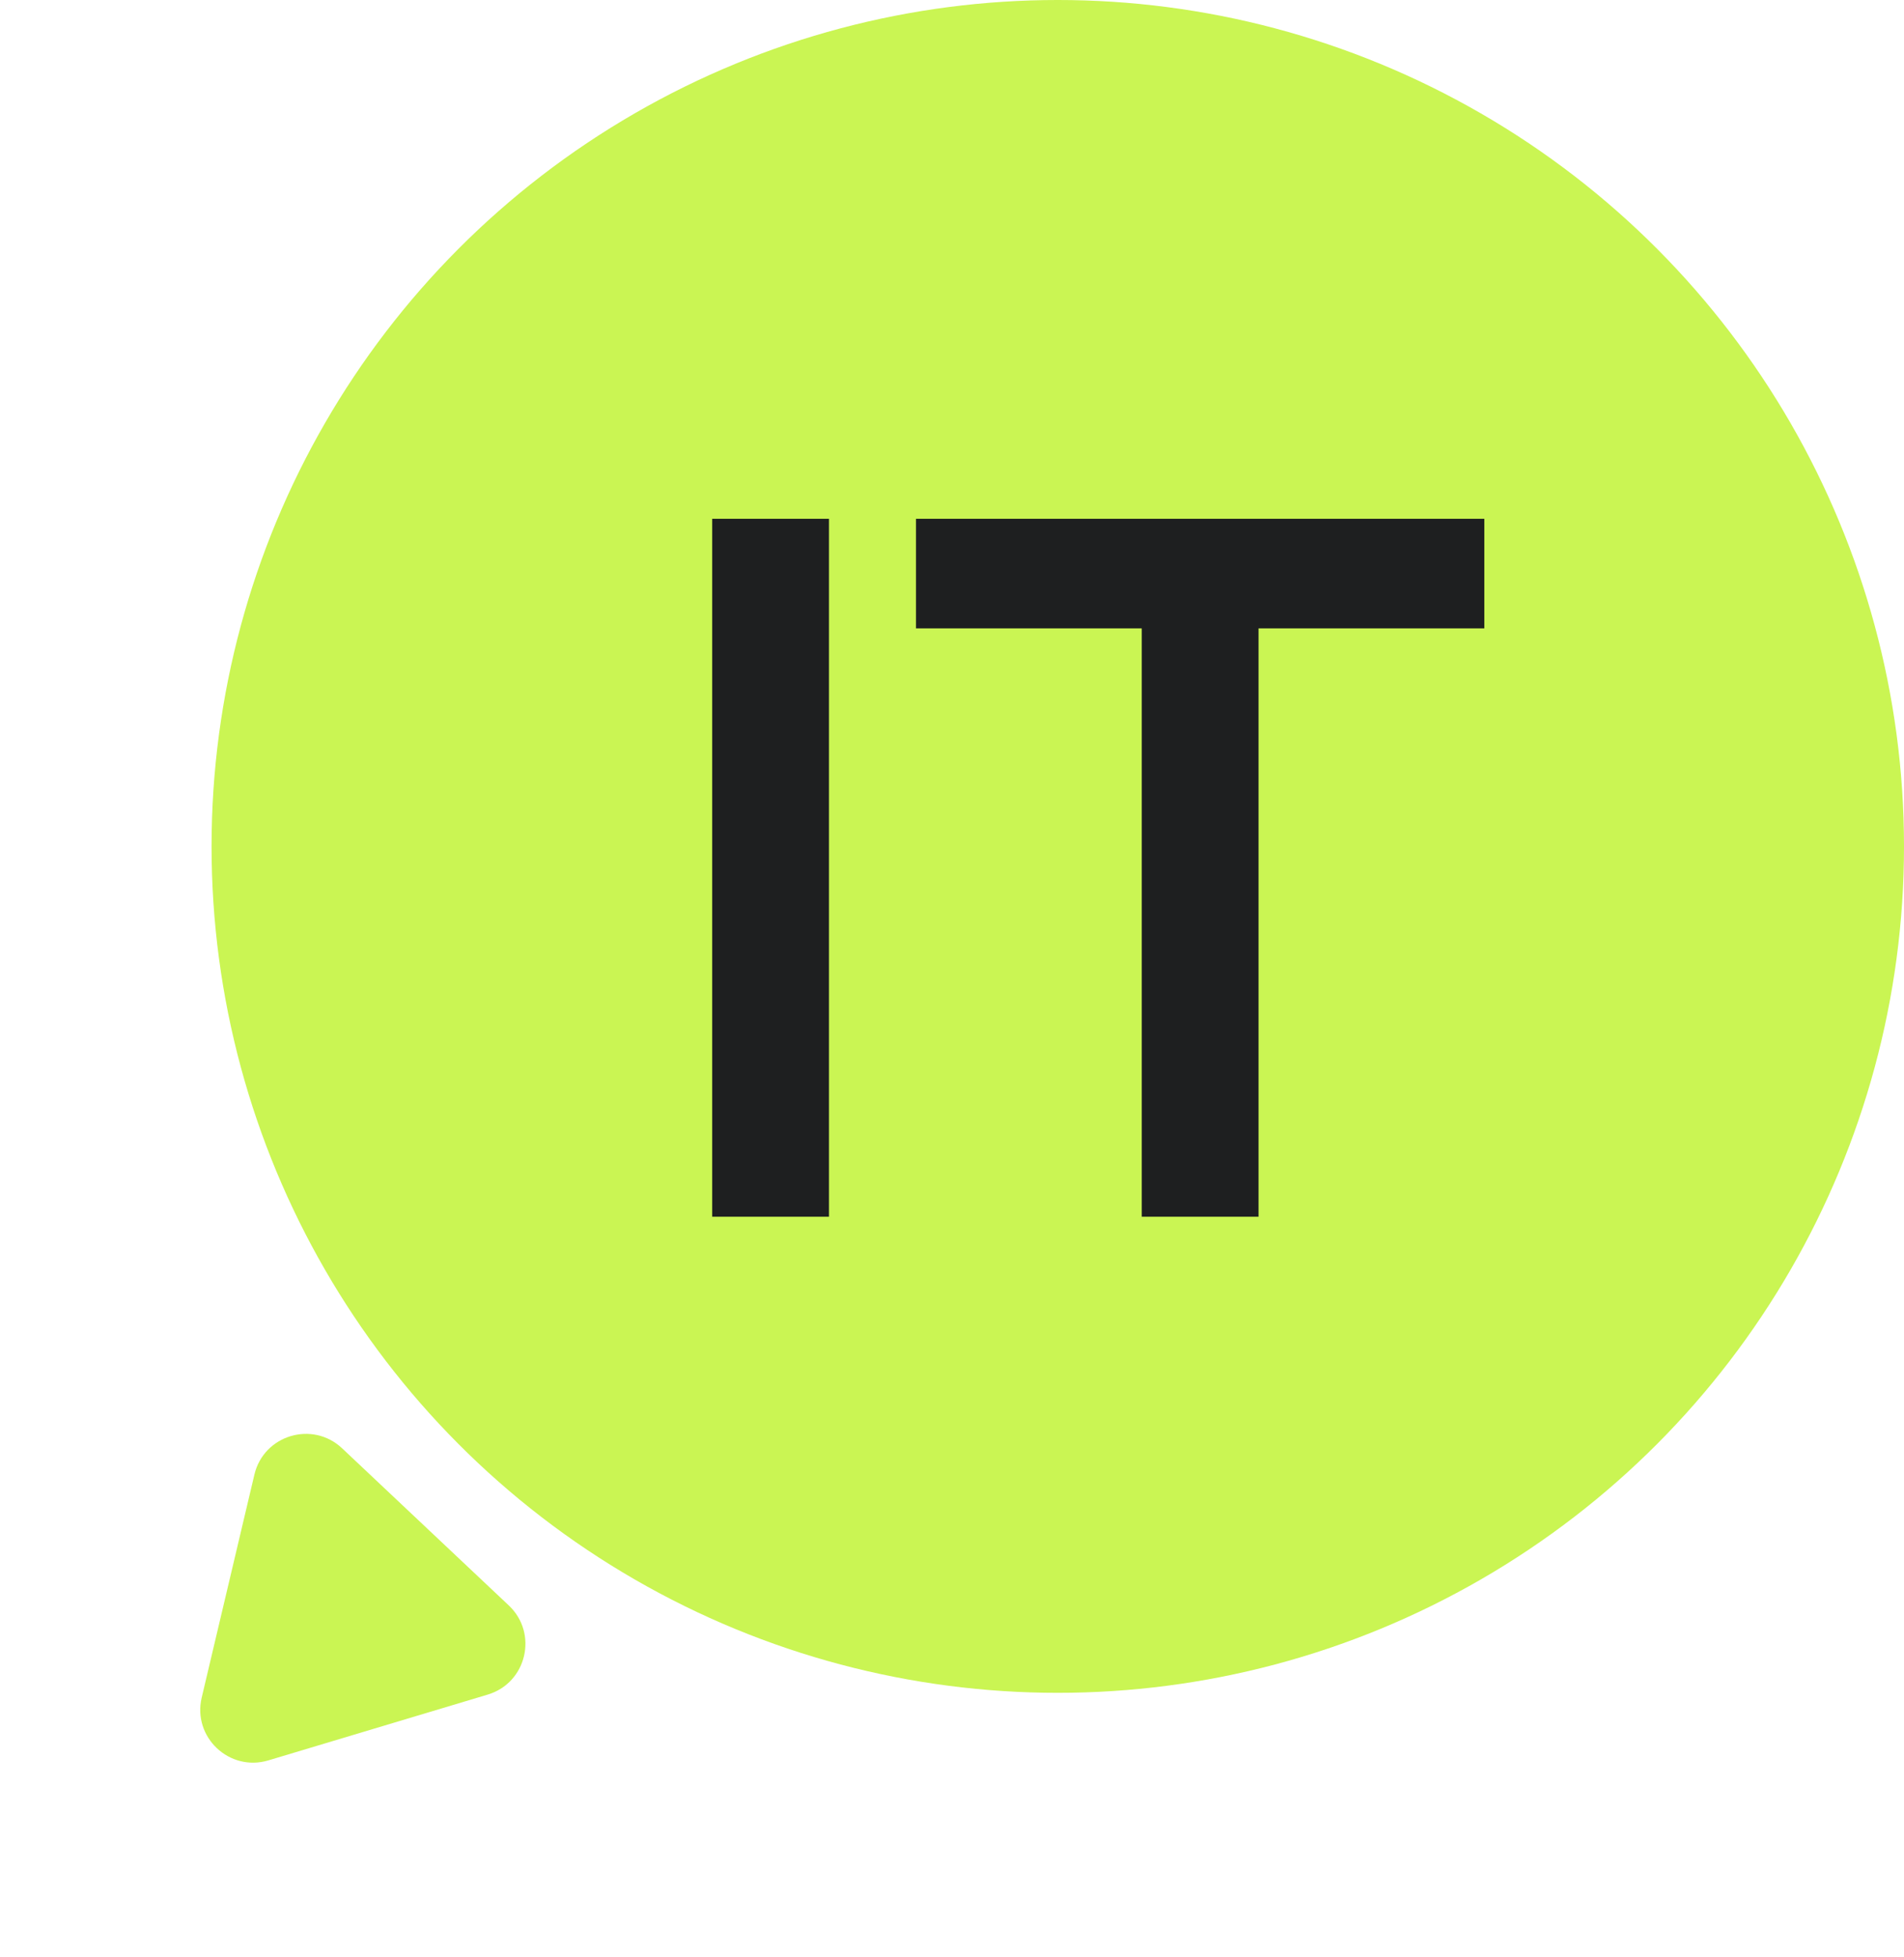 <?xml version="1.0" encoding="UTF-8"?> <svg xmlns="http://www.w3.org/2000/svg" width="36" height="37" viewBox="0 0 36 37" fill="none"><circle cx="20" cy="16" r="16" fill="#CAF553"></circle><path d="M13.466 23V9.807H15.674V23H13.466ZM21.588 23V11.878H17.319V9.807H28.065V11.878H23.796V23H21.588Z" fill="#1E1F20"></path><path d="M4.81 27.875C4.987 27.126 5.909 26.85 6.469 27.378L9.62 30.348C10.18 30.876 9.959 31.812 9.222 32.033L5.074 33.277C4.337 33.498 3.636 32.838 3.814 32.089L4.81 27.875Z" fill="#CAF553"></path></svg> 
